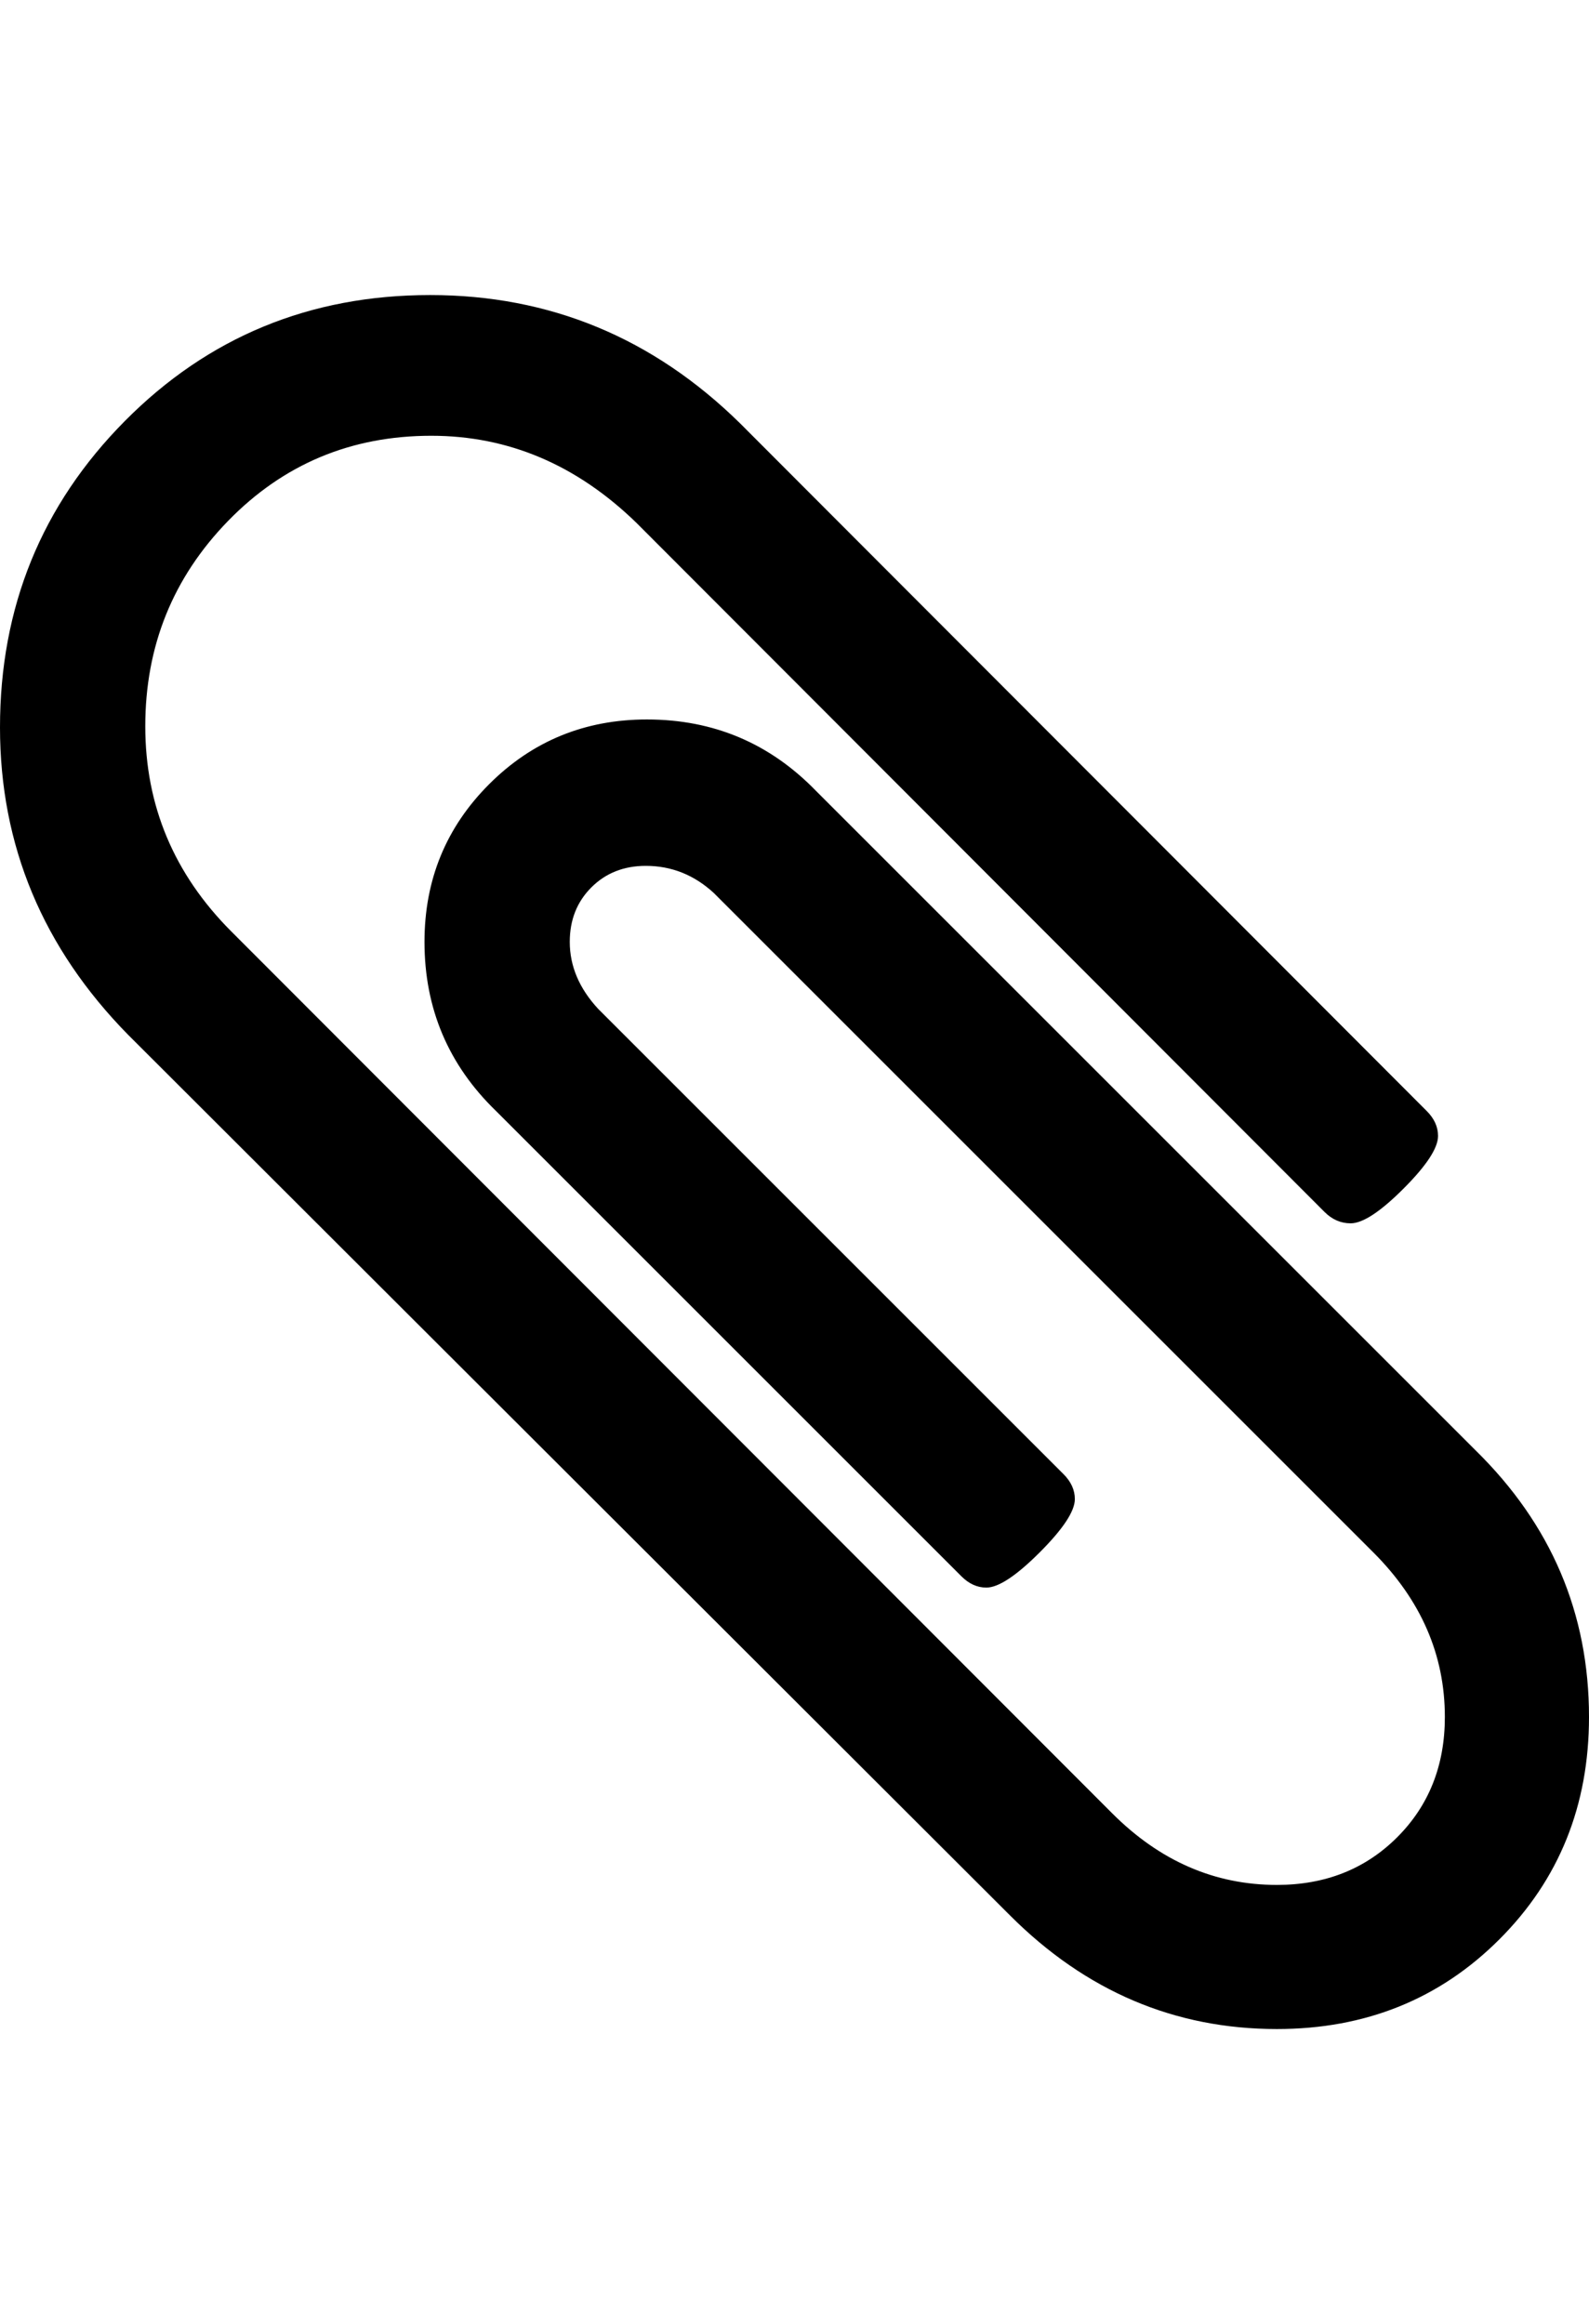 <?xml version="1.0" ?><svg contentScriptType="text/ecmascript" contentStyleType="text/css" enable-background="new 0 0 2048 2048" height="2048px" id="Layer_1" preserveAspectRatio="xMidYMid meet" version="1.1" viewBox="4.0 0 1400.0 2048" width="1400.0px" xml:space="preserve" xmlns="http://www.w3.org/2000/svg" xmlns:xlink="http://www.w3.org/1999/xlink" zoomAndPan="magnify"><path d="M1404,1513c0,78-26.333,143.333-79,196s-118,79-196,79c-90,0-168.333-33.333-235-100L117,912C41.667,835.333,4,745,4,641  c0-106,36.667-196,110-270s163-111,269-111c105.333,0,196.333,37.667,273,113l605,606c6.667,6.667,10,14,10,22  c0,10.667-10.167,26.167-30.5,46.5s-35.833,30.5-46.5,30.5c-8.667,0-16.333-3.333-23-10L565,461c-52.667-51.333-113-77-181-77  c-70.667,0-130.333,25-179,75s-73,110.333-73,181c0,70,25.333,130.333,76,181l776,777c42,42,90.333,63,145,63c42.667,0,78-14,106-42  s42-63.333,42-106c0-54.667-21-103-63-145L633,787c-17.333-16-37.333-24-60-24c-19.333,0-35.333,6.333-48,19s-19,28.667-19,48  c0,21.333,8.333,41,25,59l410,410c6.667,6.667,10,14,10,22c0,10.667-10.333,26.333-31,47s-36.333,31-47,31c-8,0-15.333-3.333-22-10  L441,979c-42-40.667-63-90.333-63-149c0-54.667,19-101,57-139s84.333-57,139-57c58.667,0,108.333,21,149,63l581,581  C1370.667,1343.333,1404,1421.667,1404,1513z"/></svg>